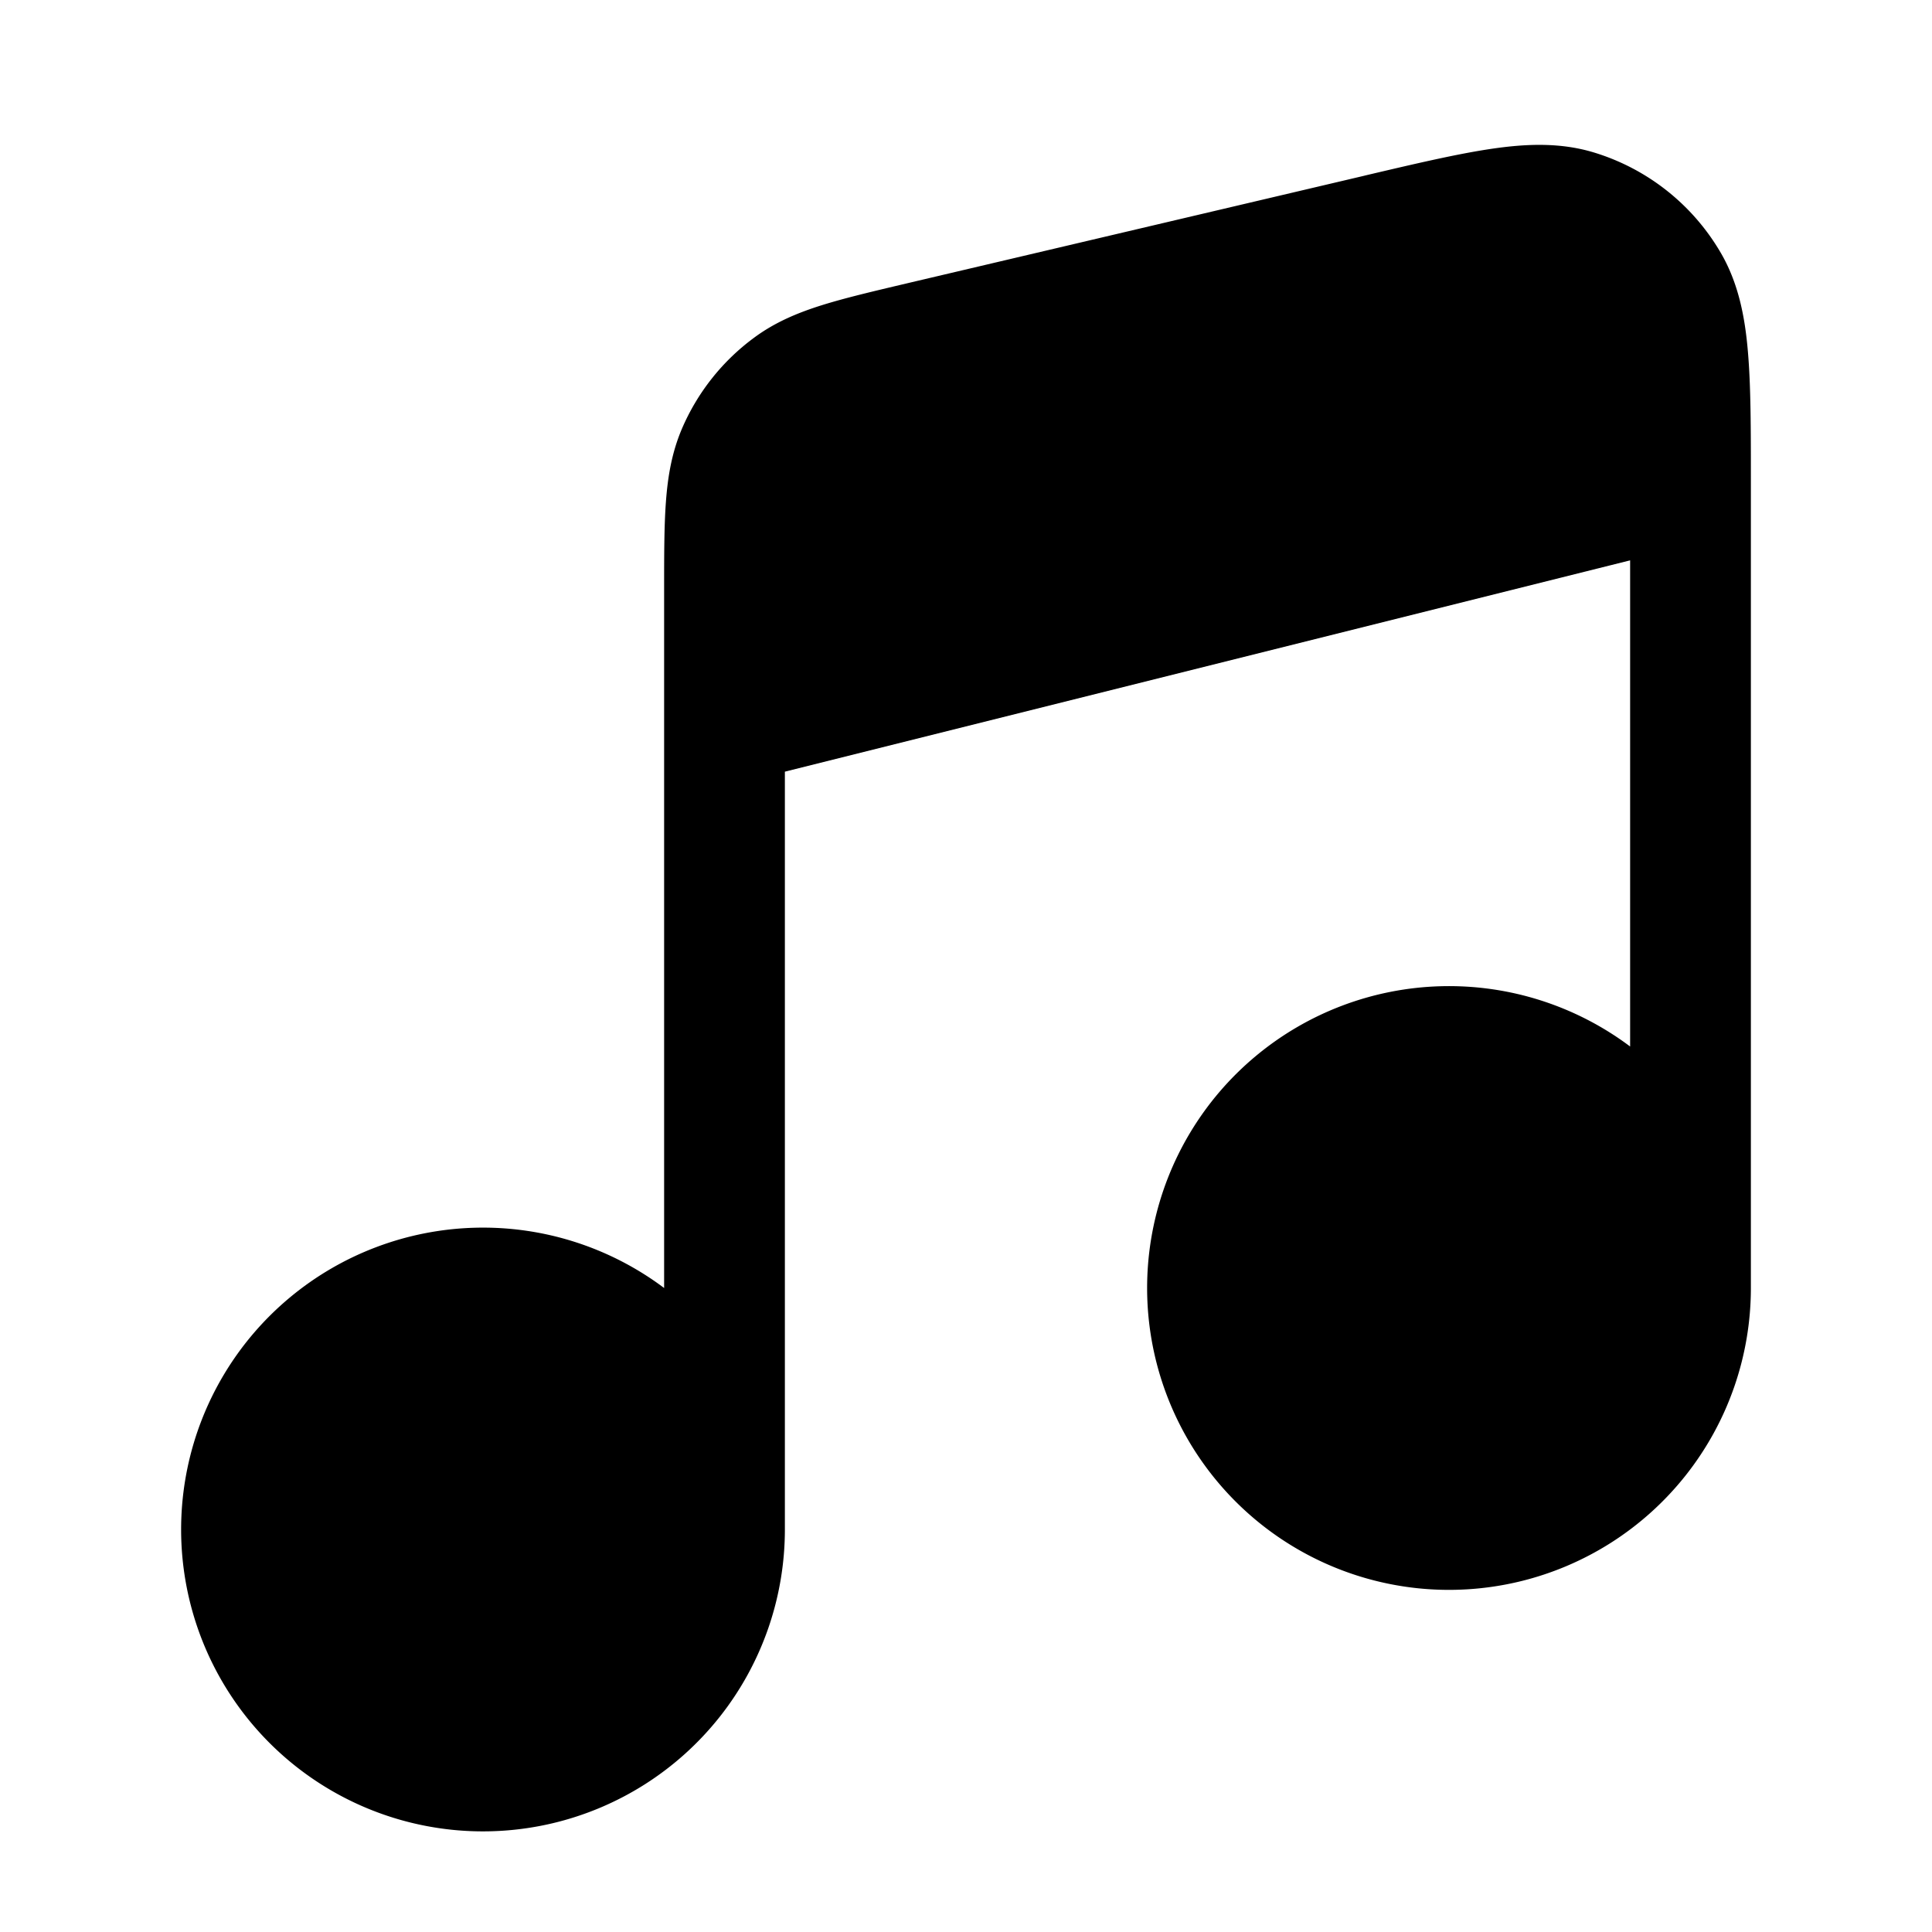 <svg xmlns="http://www.w3.org/2000/svg" width="24" height="24" fill="currentColor" viewBox="0 0 24 24">
  <path fill-rule="evenodd" d="M20.25 6.96V13a3.75 3.75 0 101.5 3V5.967c0-.643 0-1.173-.037-1.6-.037-.438-.119-.85-.335-1.223a2.75 2.75 0 00-1.578-1.25c-.412-.125-.832-.11-1.268-.046-.423.062-.94.183-1.565.33l-.032.008-5.64 1.327-.025.006c-.42.099-.772.182-1.06.272-.302.095-.58.211-.837.4a2.75 2.75 0 00-.904 1.14c-.124.293-.174.591-.197.907-.022.3-.022.663-.022 1.094V16a3.75 3.75 0 101.5 3V9.586l10.5-2.625z"/>
</svg>

